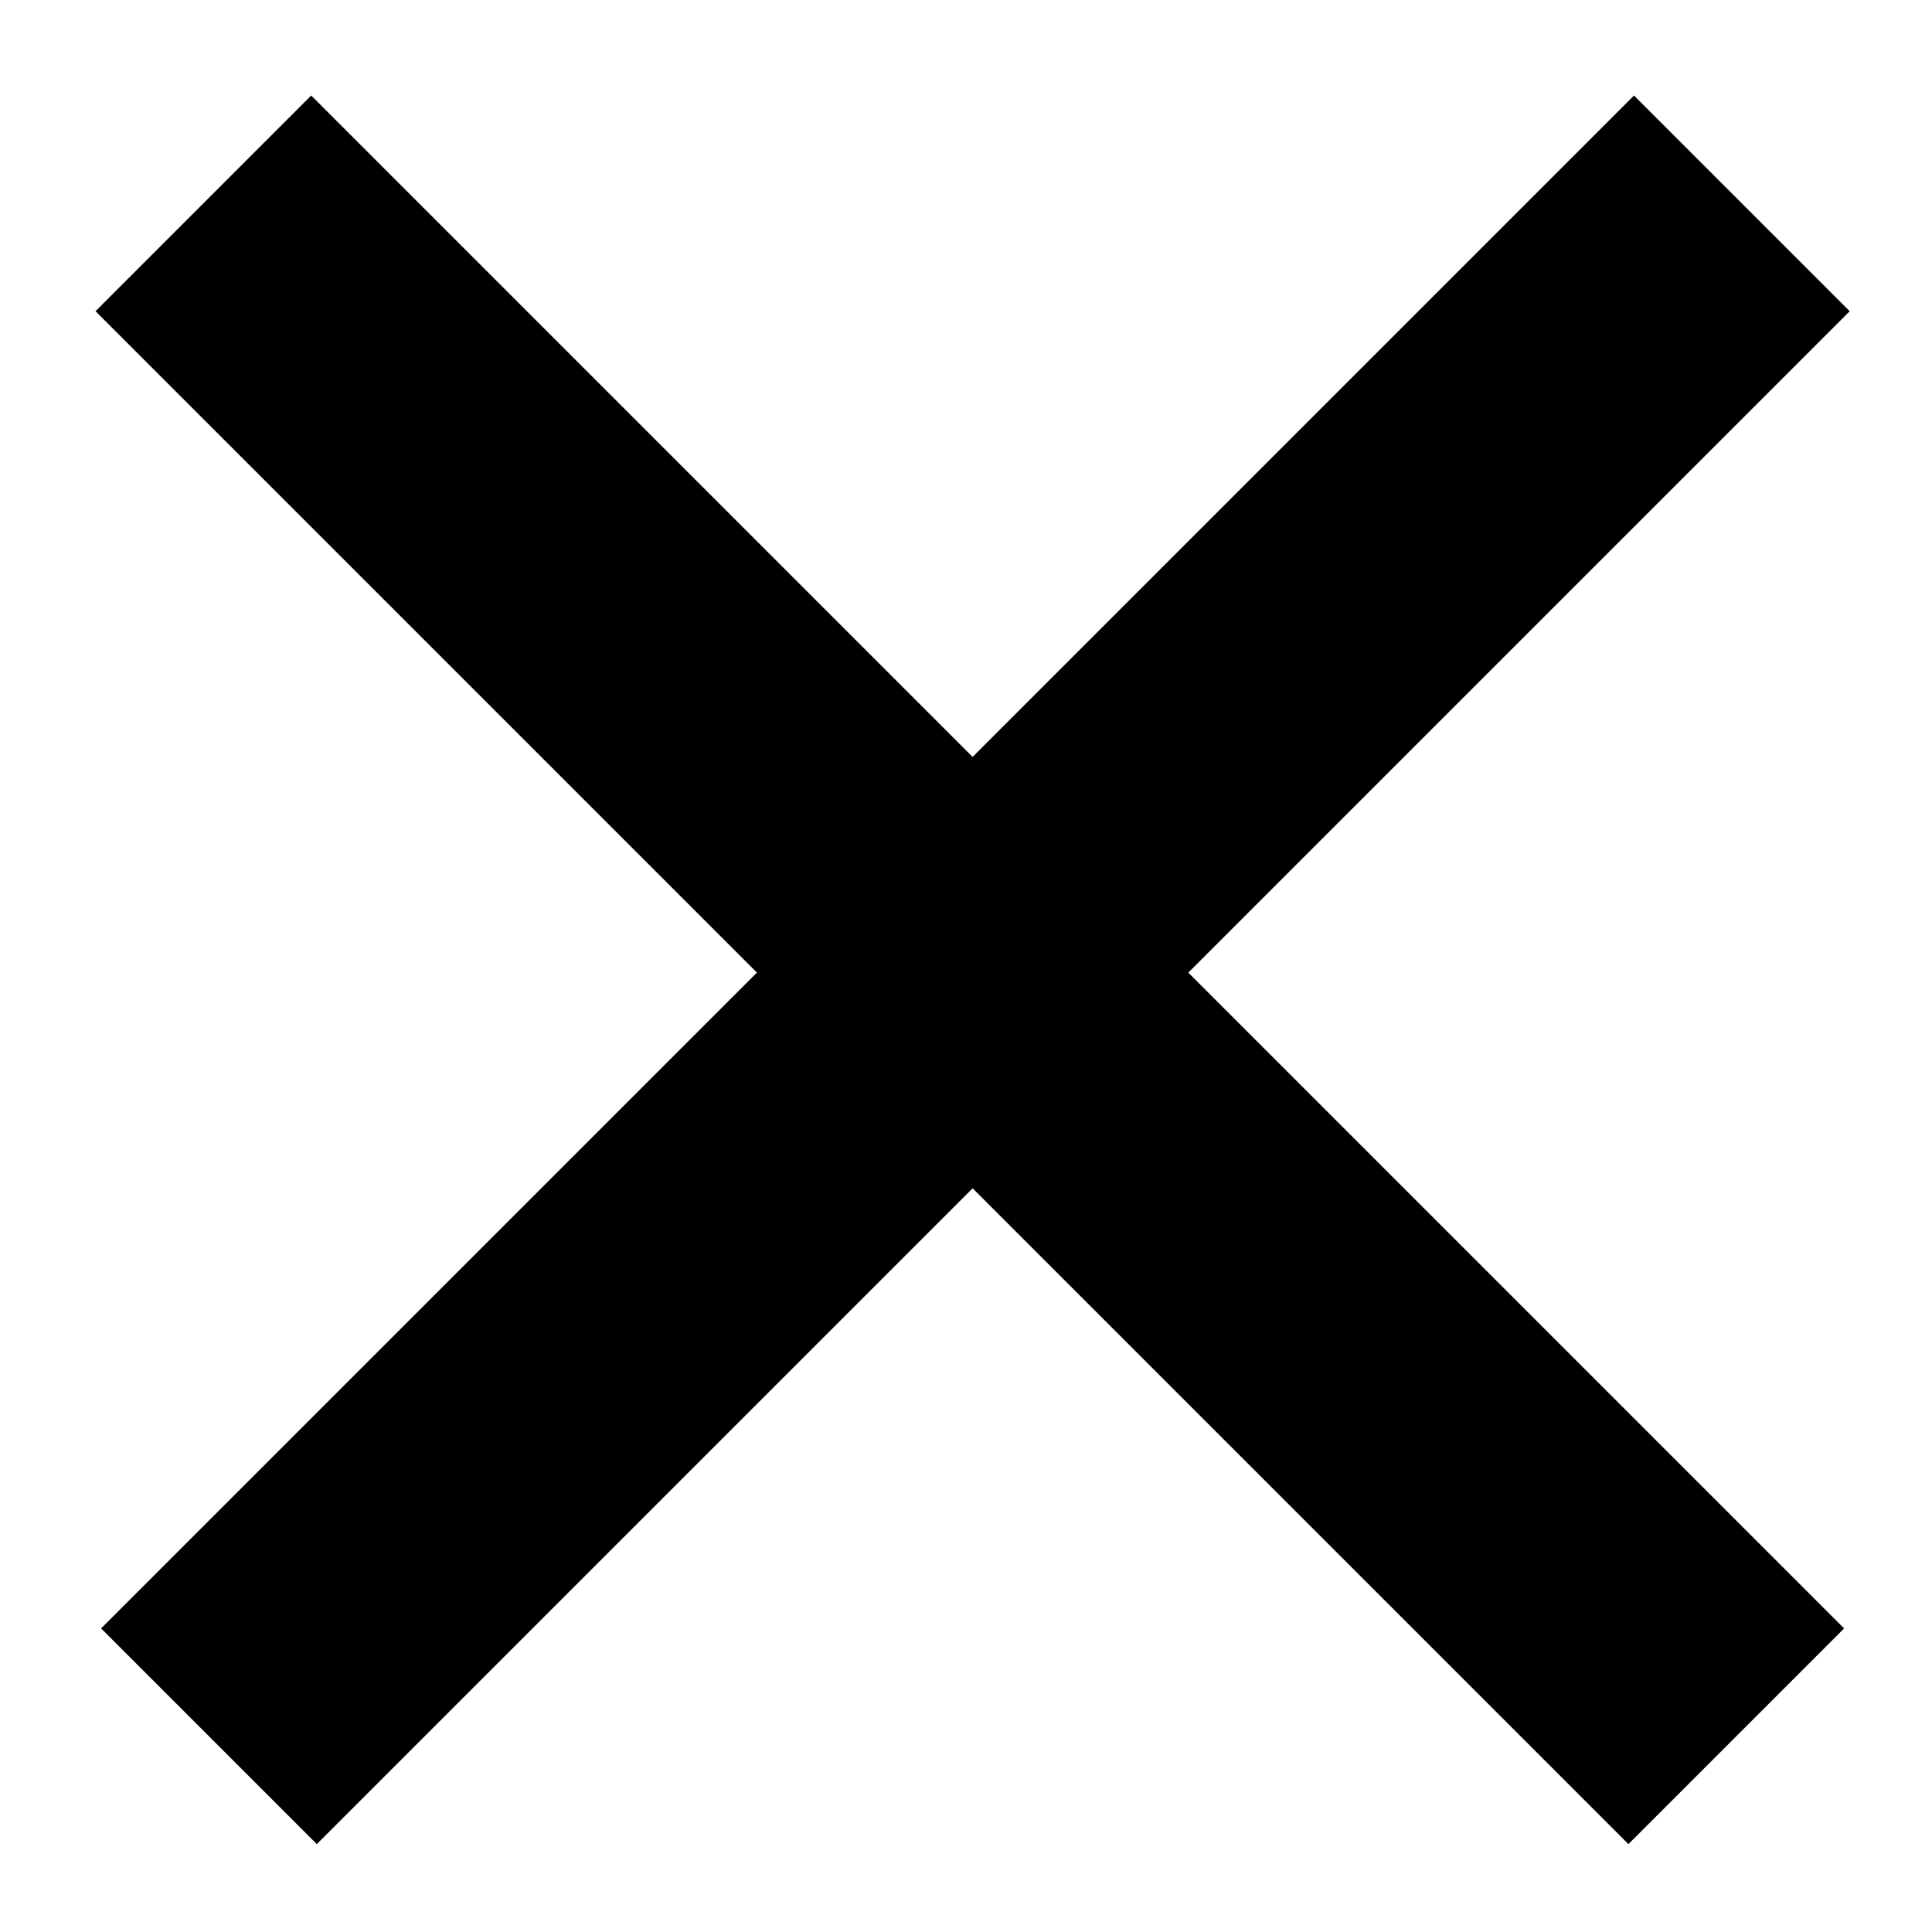 <svg width="19" height="19" viewBox="0 0 19 19" fill="none" xmlns="http://www.w3.org/2000/svg">
<g id="Group 550">
<path id="Vector 101" d="M17.13 2L2.055 17.075" stroke="black" stroke-width="3"/>
<path id="Vector 102" d="M2 2L17.075 17.075" stroke="black" stroke-width="3"/>
</g>
</svg>

